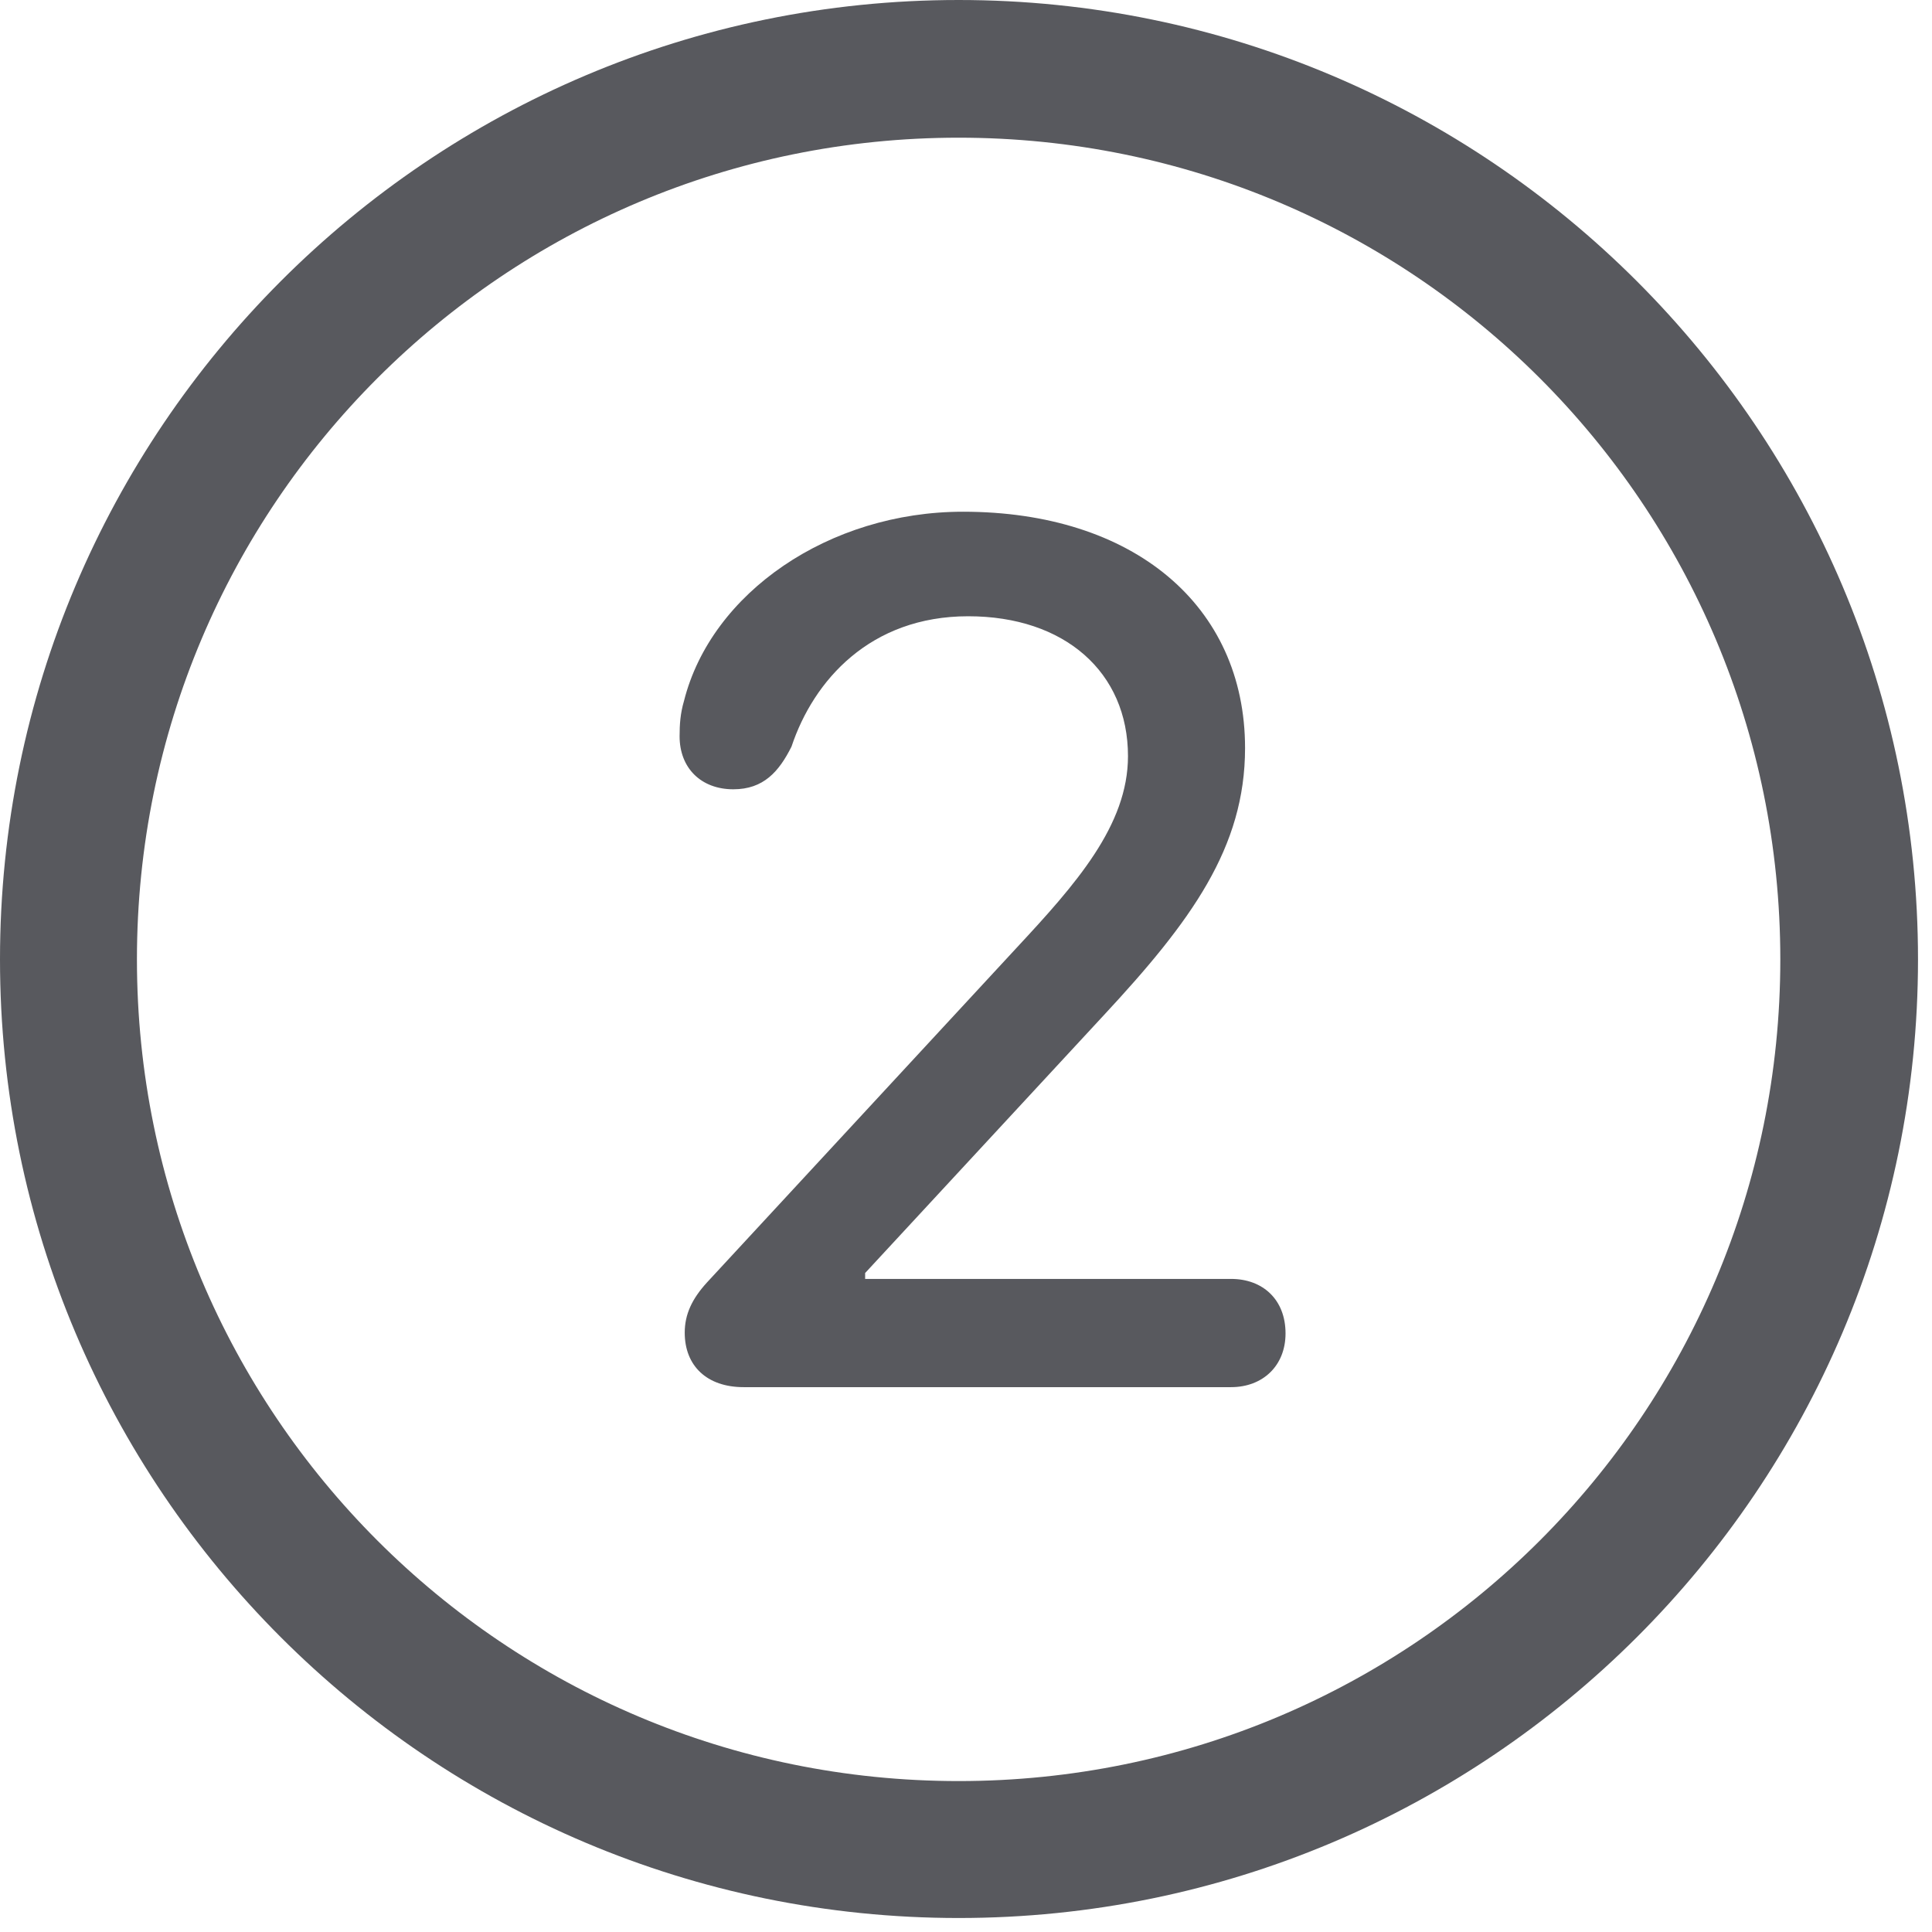 <?xml version="1.0" encoding="utf-8"?>
<!-- Generator: Adobe Illustrator 25.2.1, SVG Export Plug-In . SVG Version: 6.00 Build 0)  -->
<svg width="82" height="82" viewBox="0 0 82 82" fill="none" xmlns="http://www.w3.org/2000/svg">
<g clip-path="url(#clip0_4001_29)">
<path d="M40.688 81.406C63.156 81.406 81.406 63.188 81.406 40.719C81.406 18.25 63.156 0 40.688 0C18.219 0 0 18.25 0 40.719C0 63.188 18.219 81.406 40.688 81.406ZM40.688 75.594C21.406 75.594 5.812 60 5.812 40.719C5.812 21.438 21.406 5.844 40.688 5.844C59.969 5.844 75.562 21.438 75.562 40.719C75.562 60 59.969 75.594 40.688 75.594Z" fill="#58595E"/>
<path d="M31.562 58.875H52.25C53.594 58.875 54.562 57.969 54.562 56.594C54.562 55.156 53.594 54.281 52.25 54.281H36.719V54.031L46.844 43.094C50.562 39.094 52.844 35.969 52.844 31.75C52.844 25.688 48.094 21.719 40.875 21.719C35.188 21.719 30.188 25.156 29.031 29.75C28.875 30.281 28.844 30.75 28.844 31.25C28.844 32.594 29.75 33.5 31.125 33.5C32.406 33.5 33.062 32.75 33.594 31.688C34.531 28.875 36.938 26.156 41.094 26.156C45.188 26.156 47.875 28.531 47.875 32.094C47.875 35.031 45.656 37.531 43.156 40.219L30 54.438C29.375 55.125 29.062 55.781 29.062 56.562C29.062 57.969 30 58.875 31.562 58.875Z" fill="#58595E"/>
</g>
<defs>
<clipPath id="clip0_4001_29">
<rect width="81.594" height="81.469" fill="white"/>
</clipPath>
</defs>
</svg>
